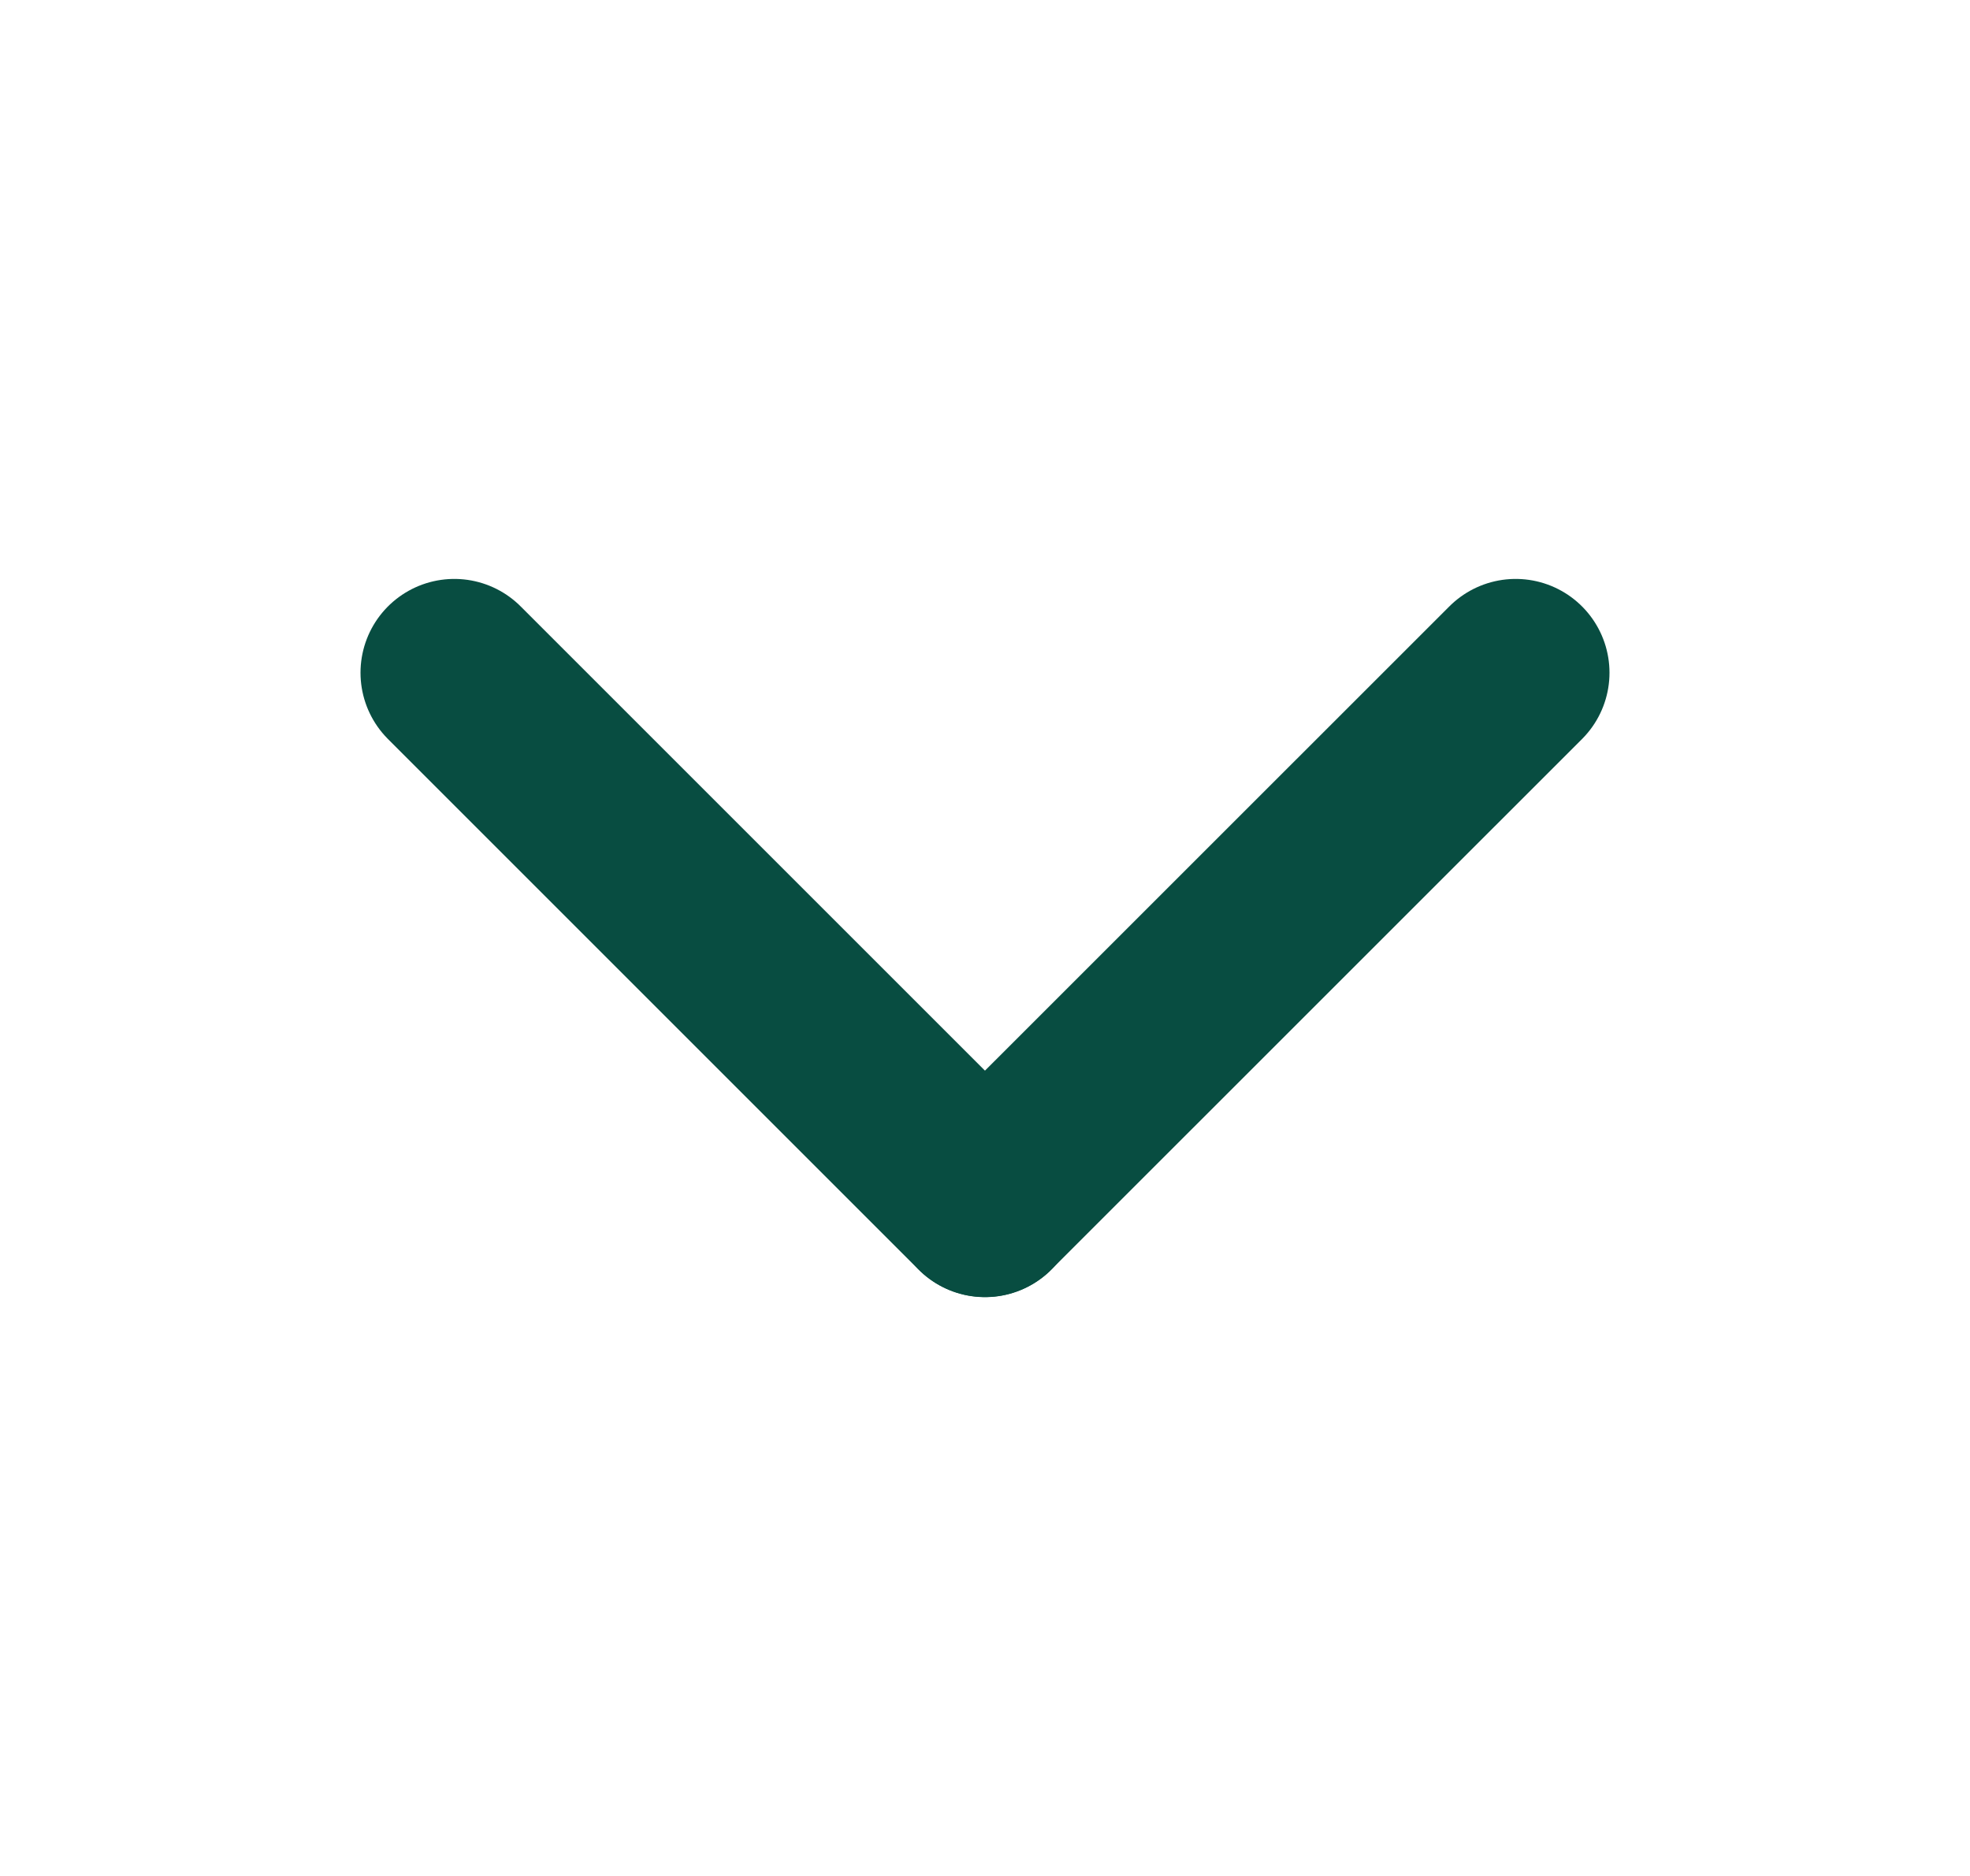 <svg width="21" height="20" viewBox="0 0 21 20" fill="none" xmlns="http://www.w3.org/2000/svg">
    <path d="M4.843 7.172L10.5 12.829" stroke="#084D41" stroke-width="2" stroke-linecap="round"/>
    <path d="M10.5 12.828L16.157 7.172" stroke="#084D41" stroke-width="2" stroke-linecap="round"/>
</svg>
